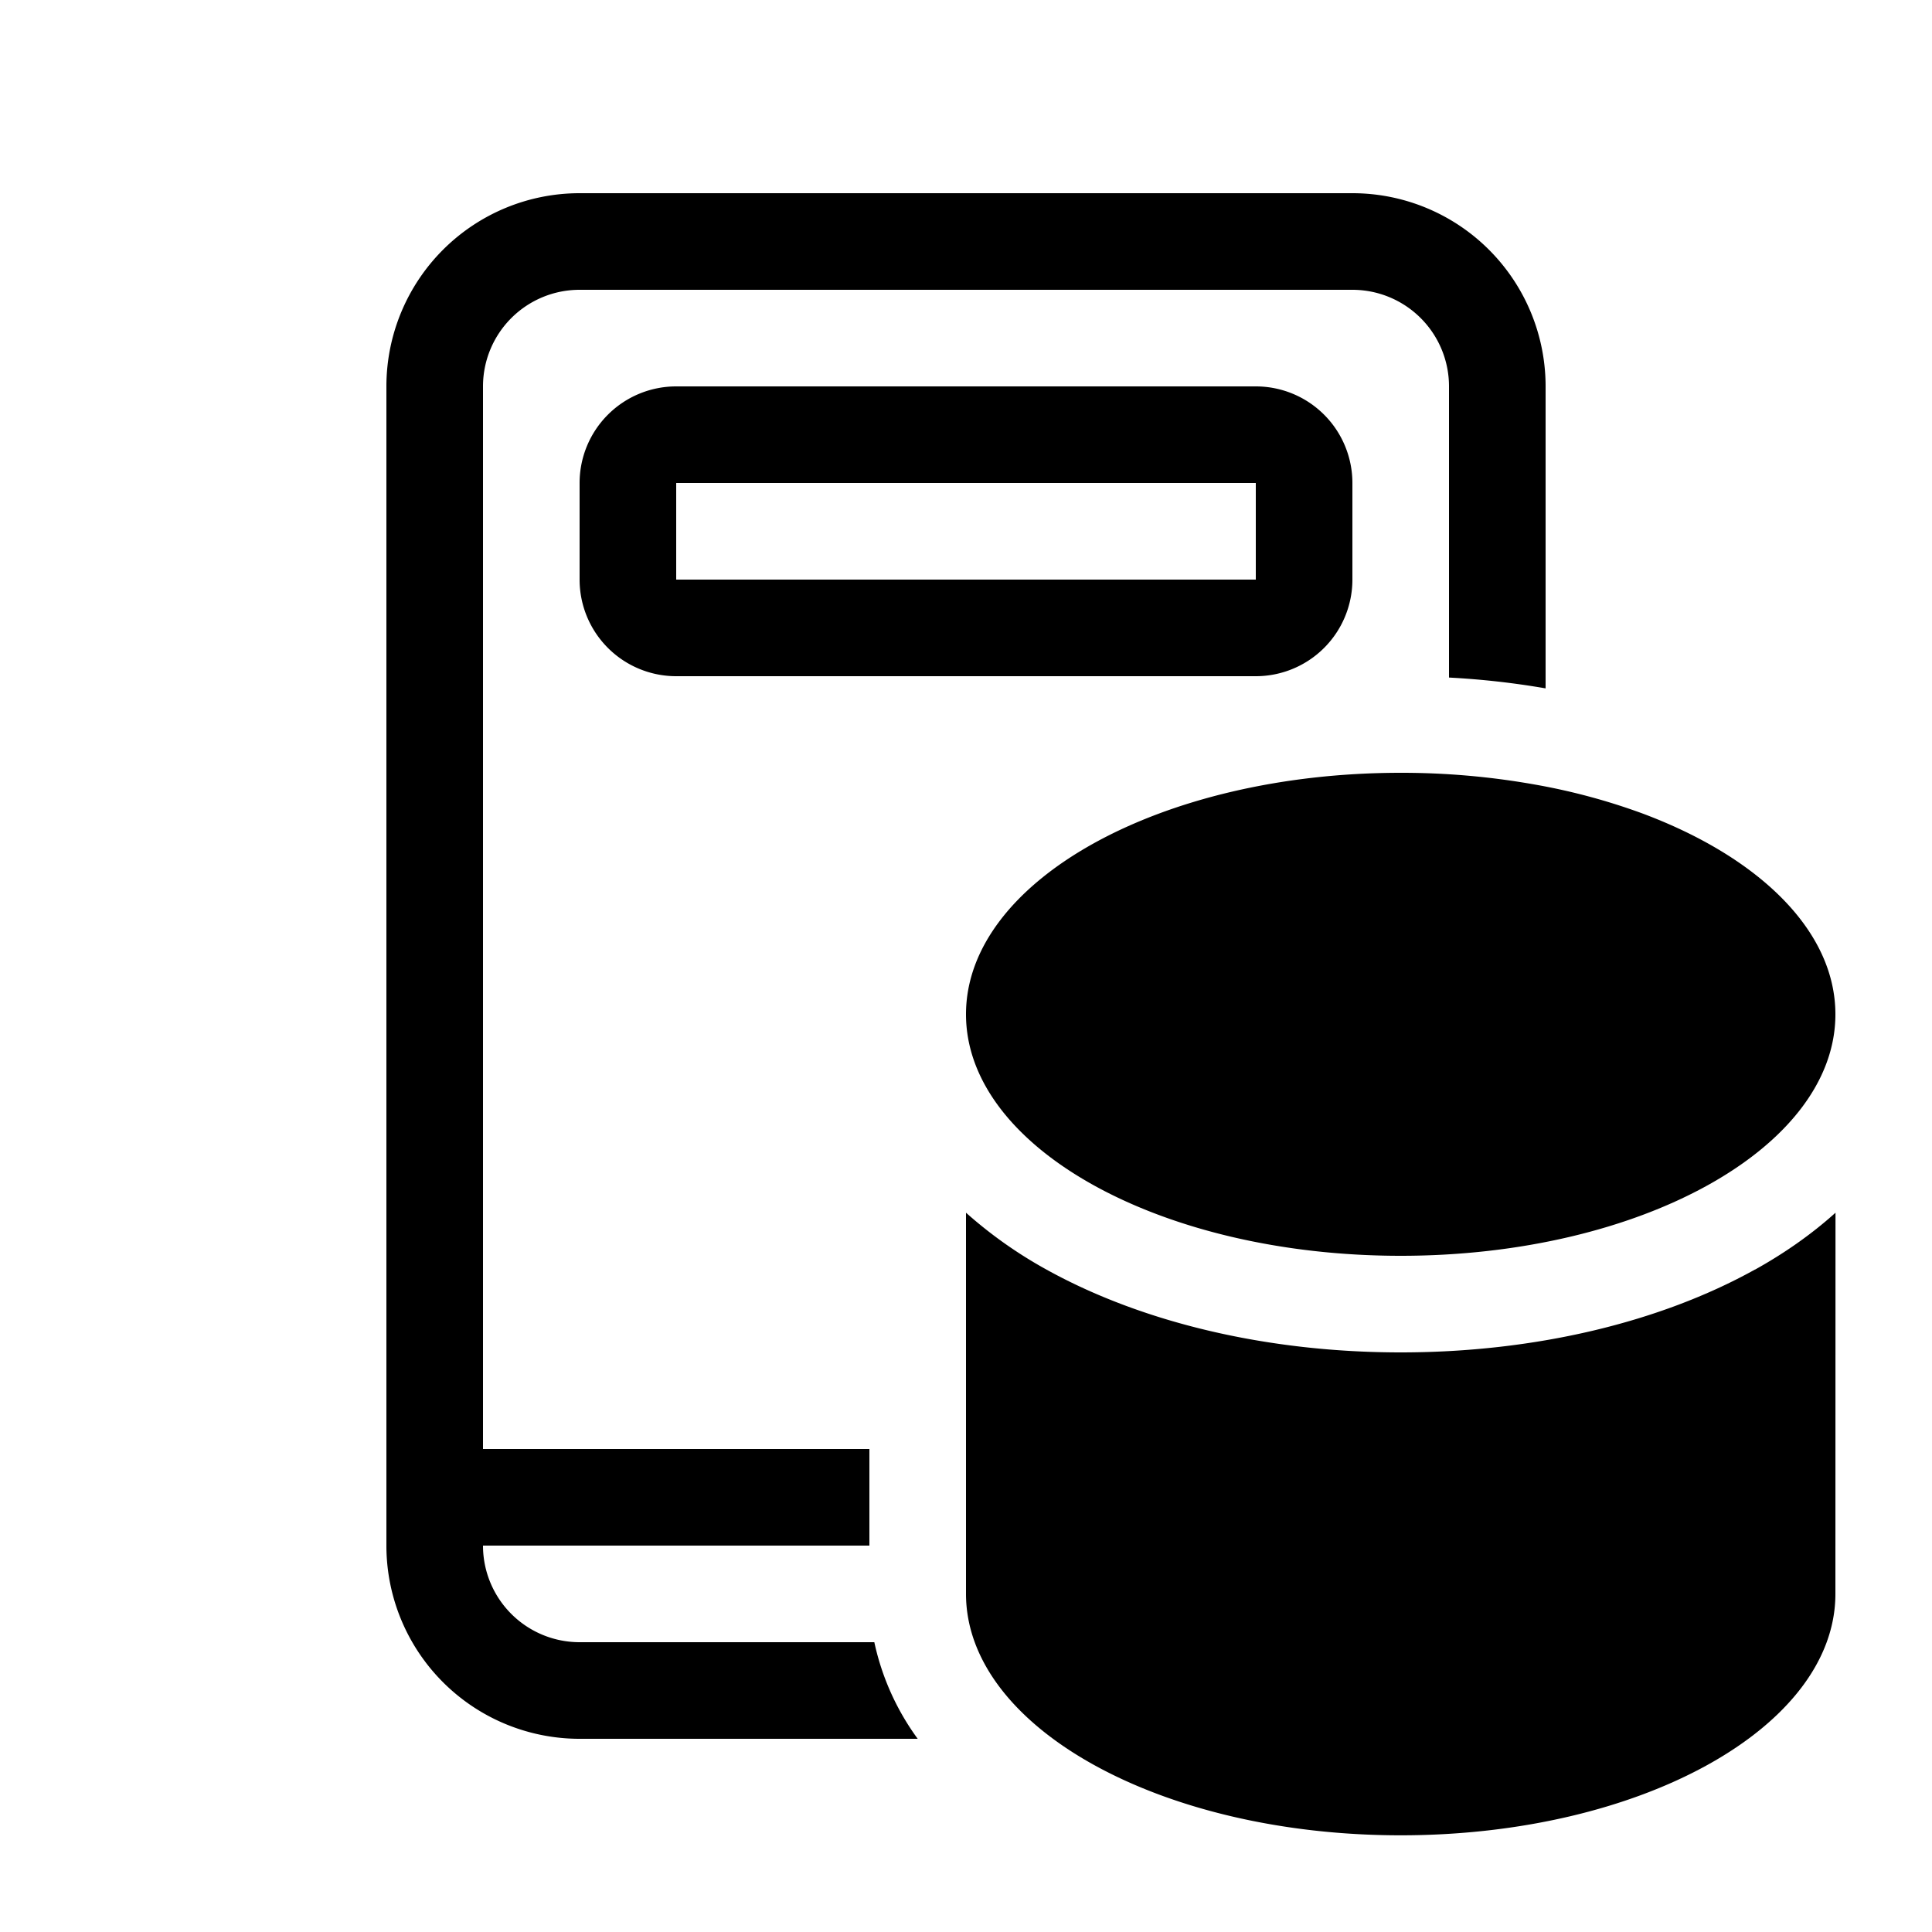 <svg xmlns="http://www.w3.org/2000/svg" width="20" height="20" fill="currentColor"><path d="M4 4v12a2 2 0 0 0 2 2h3.5a2.627 2.627 0 0 1-.449-1H6a1 1 0 0 1-1-1h4v-1H5V4a1 1 0 0 1 1-1h8a1 1 0 0 1 1 1v3.014c.343.018.677.056 1 .112V4a2 2 0 0 0-2-2H6a2 2 0 0 0-2 2Z"/><path d="M6 5a1 1 0 0 1 1-1h6a1 1 0 0 1 1 1v1a1 1 0 0 1-1 1H7a1 1 0 0 1-1-1V5Zm1 0v1h6V5H7ZM17 8.42a6.508 6.508 0 0 0-1.12-.3A7.862 7.862 0 0 0 14.5 8C12.015 8 10 9.12 10 10.5s2.015 2.5 4.5 2.5 4.5-1.12 4.5-2.5c0-.867-.794-1.63-2-2.08Z"/><path d="M18.168 13.142c-.99.55-2.288.858-3.668.858-1.38 0-2.678-.309-3.668-.858a4.558 4.558 0 0 1-.832-.588v3.945c0 1.381 2.015 2.5 4.5 2.5S19 17.88 19 16.5l.001-3.946c-.255.23-.54.426-.833.589Z"/></svg>